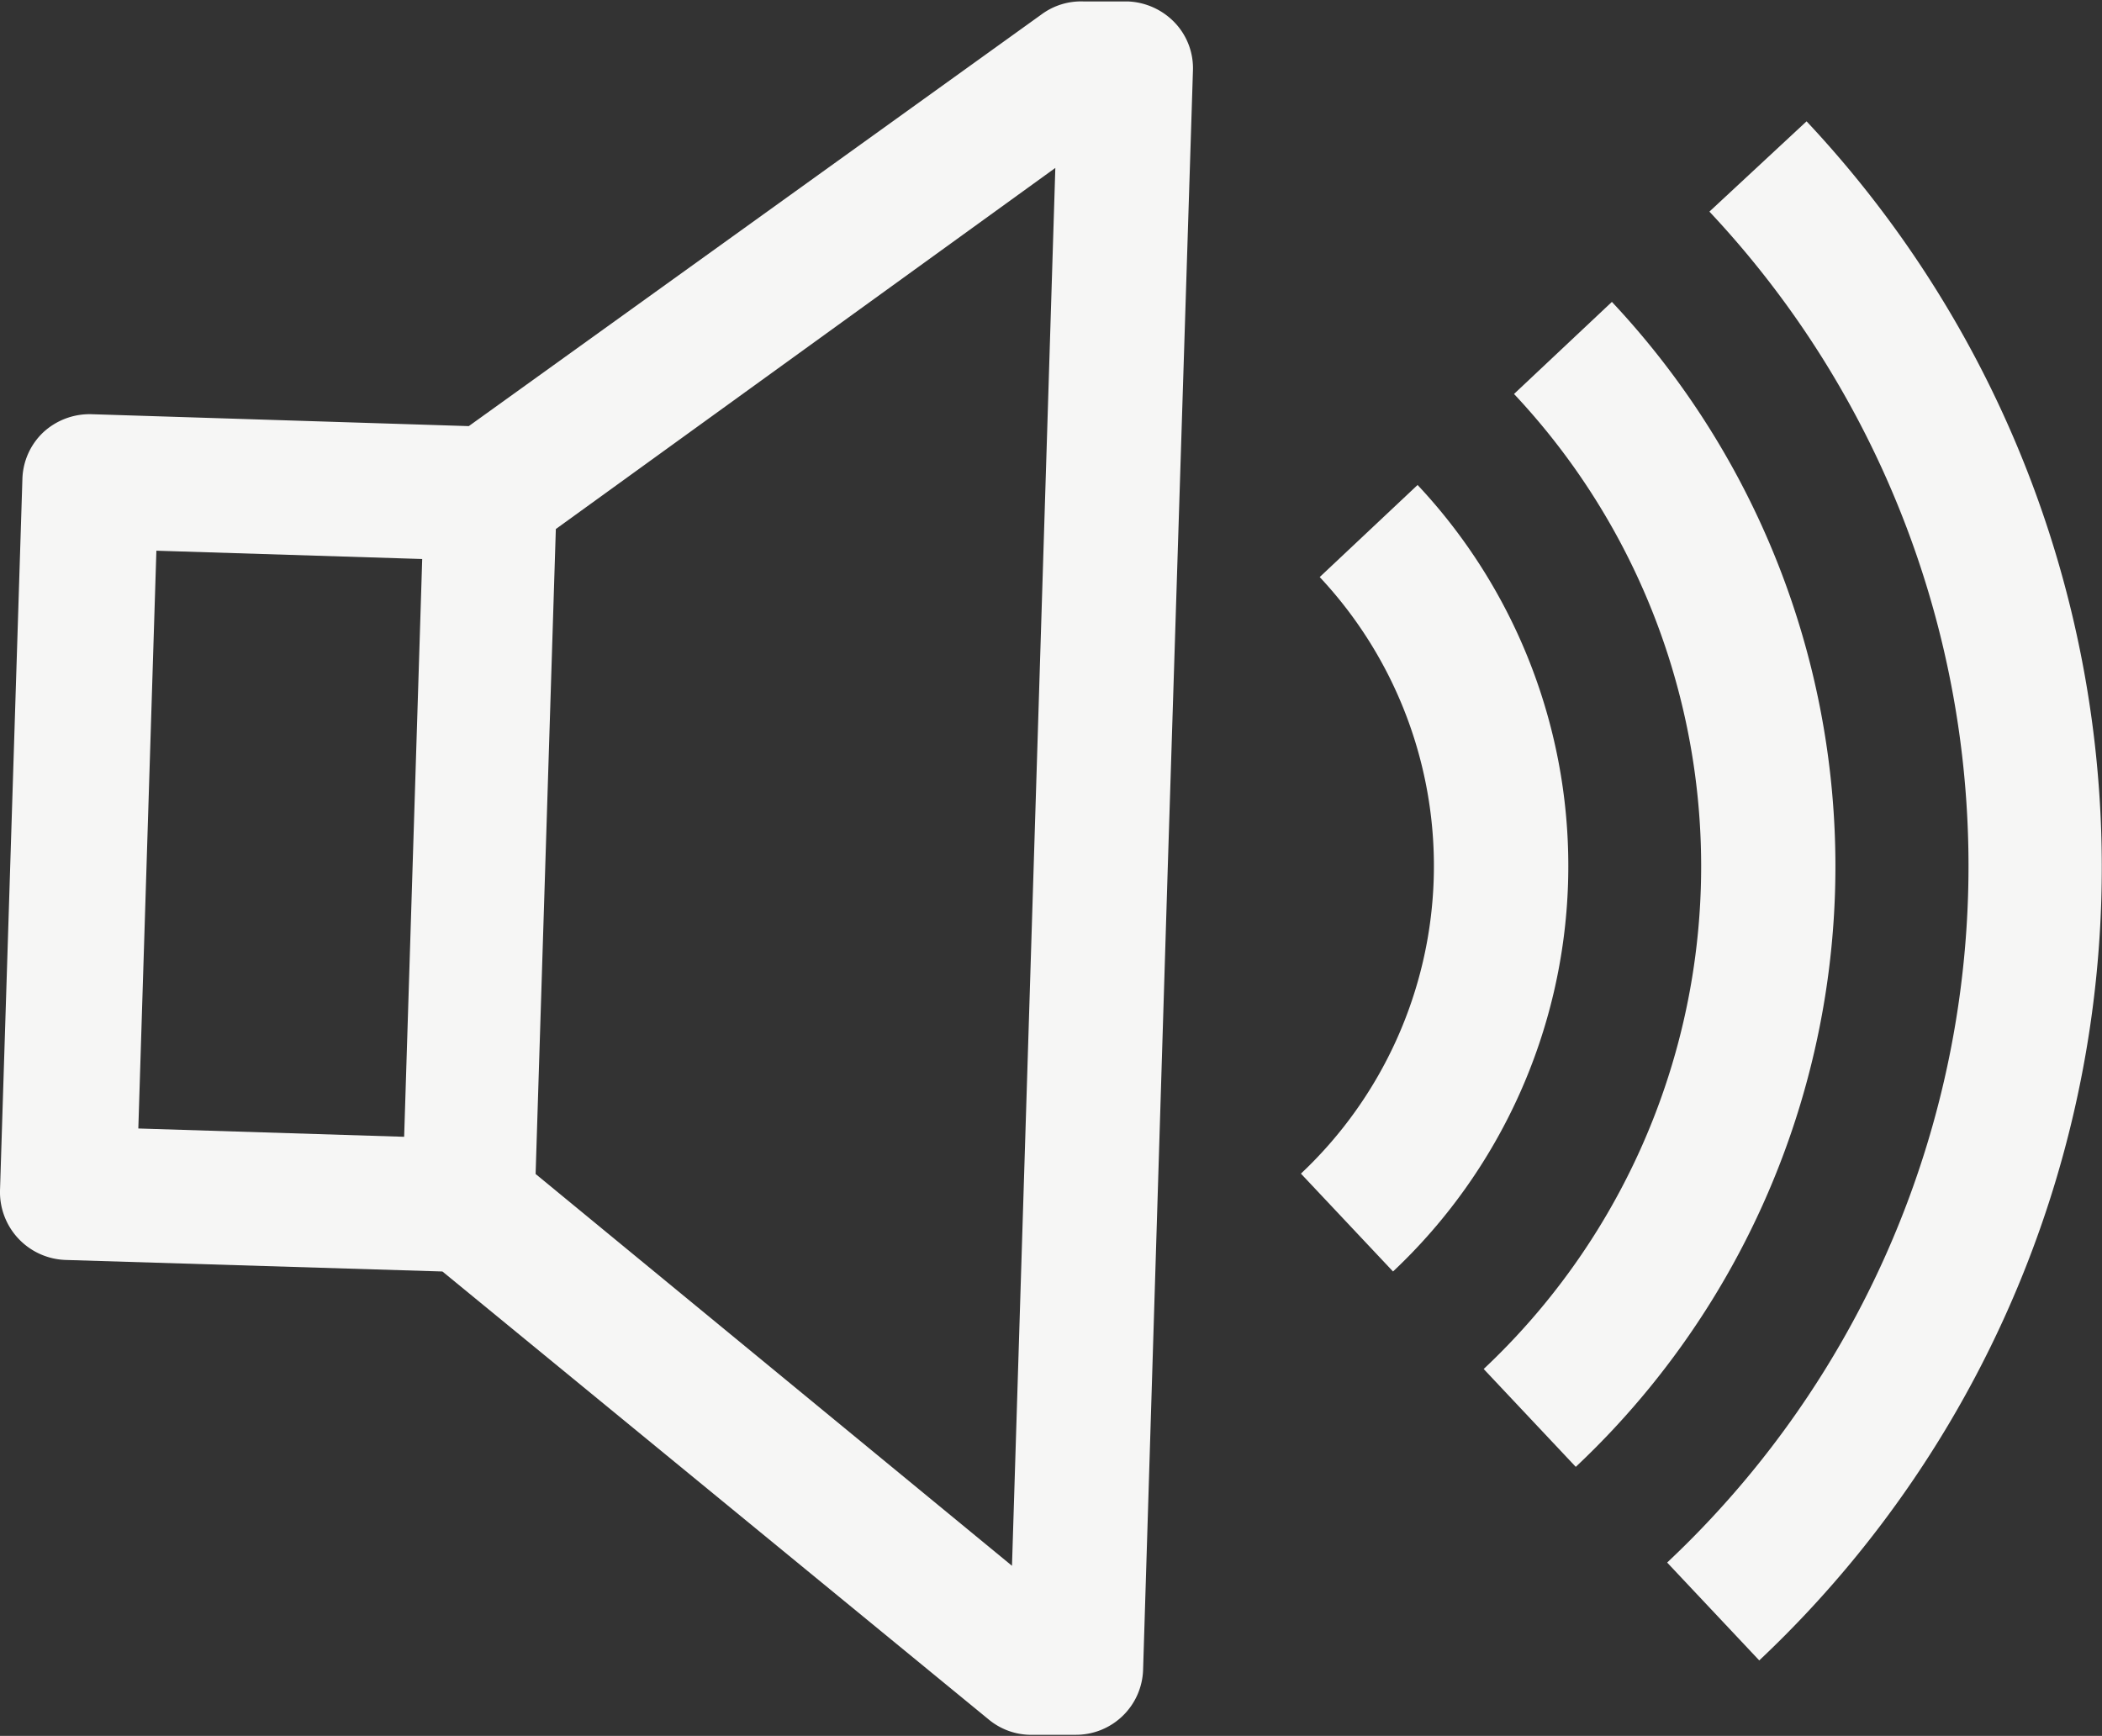 <svg id="Capa_1" data-name="Capa 1" xmlns="http://www.w3.org/2000/svg" viewBox="0 0 58.2 48.07"><rect x="0" y="0" width="58.2" height="48.07" fill="#333333" stroke="none"/><defs><style>.cls-1{fill:#f6f6f5;}</style></defs><title>cr-3</title><path class="cls-1" d="M54.92,50.07l-2.71,2.55a11.7,11.7,0,0,1-.52,16.52l2.55,2.71A15.42,15.42,0,0,0,54.92,50.07Z" transform="translate(-15.67 -36.64)"/><path class="cls-1" d="M60.3,45l-2.71,2.55a19.1,19.1,0,0,1-.84,27l2.55,2.71A22.83,22.83,0,0,0,60.3,45Z" transform="translate(-15.67 -36.64)"/><path class="cls-1" d="M65.69,40,63,42.5a26.47,26.47,0,0,1-1.17,37.41l2.55,2.71A30.18,30.18,0,0,0,65.69,40Z" transform="translate(-15.67 -36.64)"/><path class="cls-1" d="M46.9,36.68l-1.23,0a1.84,1.84,0,0,0-1.15.35L28.65,48.44,18.2,48.11a1.89,1.89,0,0,0-1.33.5,1.85,1.85,0,0,0-.58,1.3l-.62,19.7a1.88,1.88,0,0,0,1.8,1.92l10.45.32L43.05,84.26a1.84,1.84,0,0,0,1.12.42l1.23,0h.06a1.86,1.86,0,0,0,1.86-1.8L48,60.76,48.7,38.6a1.83,1.83,0,0,0-.5-1.33A1.9,1.9,0,0,0,46.9,36.68ZM20,51.89l7.36.23-.5,16-7.36-.23ZM43.69,80,30.5,69.15l.56-17.86,13.83-10Z" transform="translate(-15.67 -36.64)"/></svg>